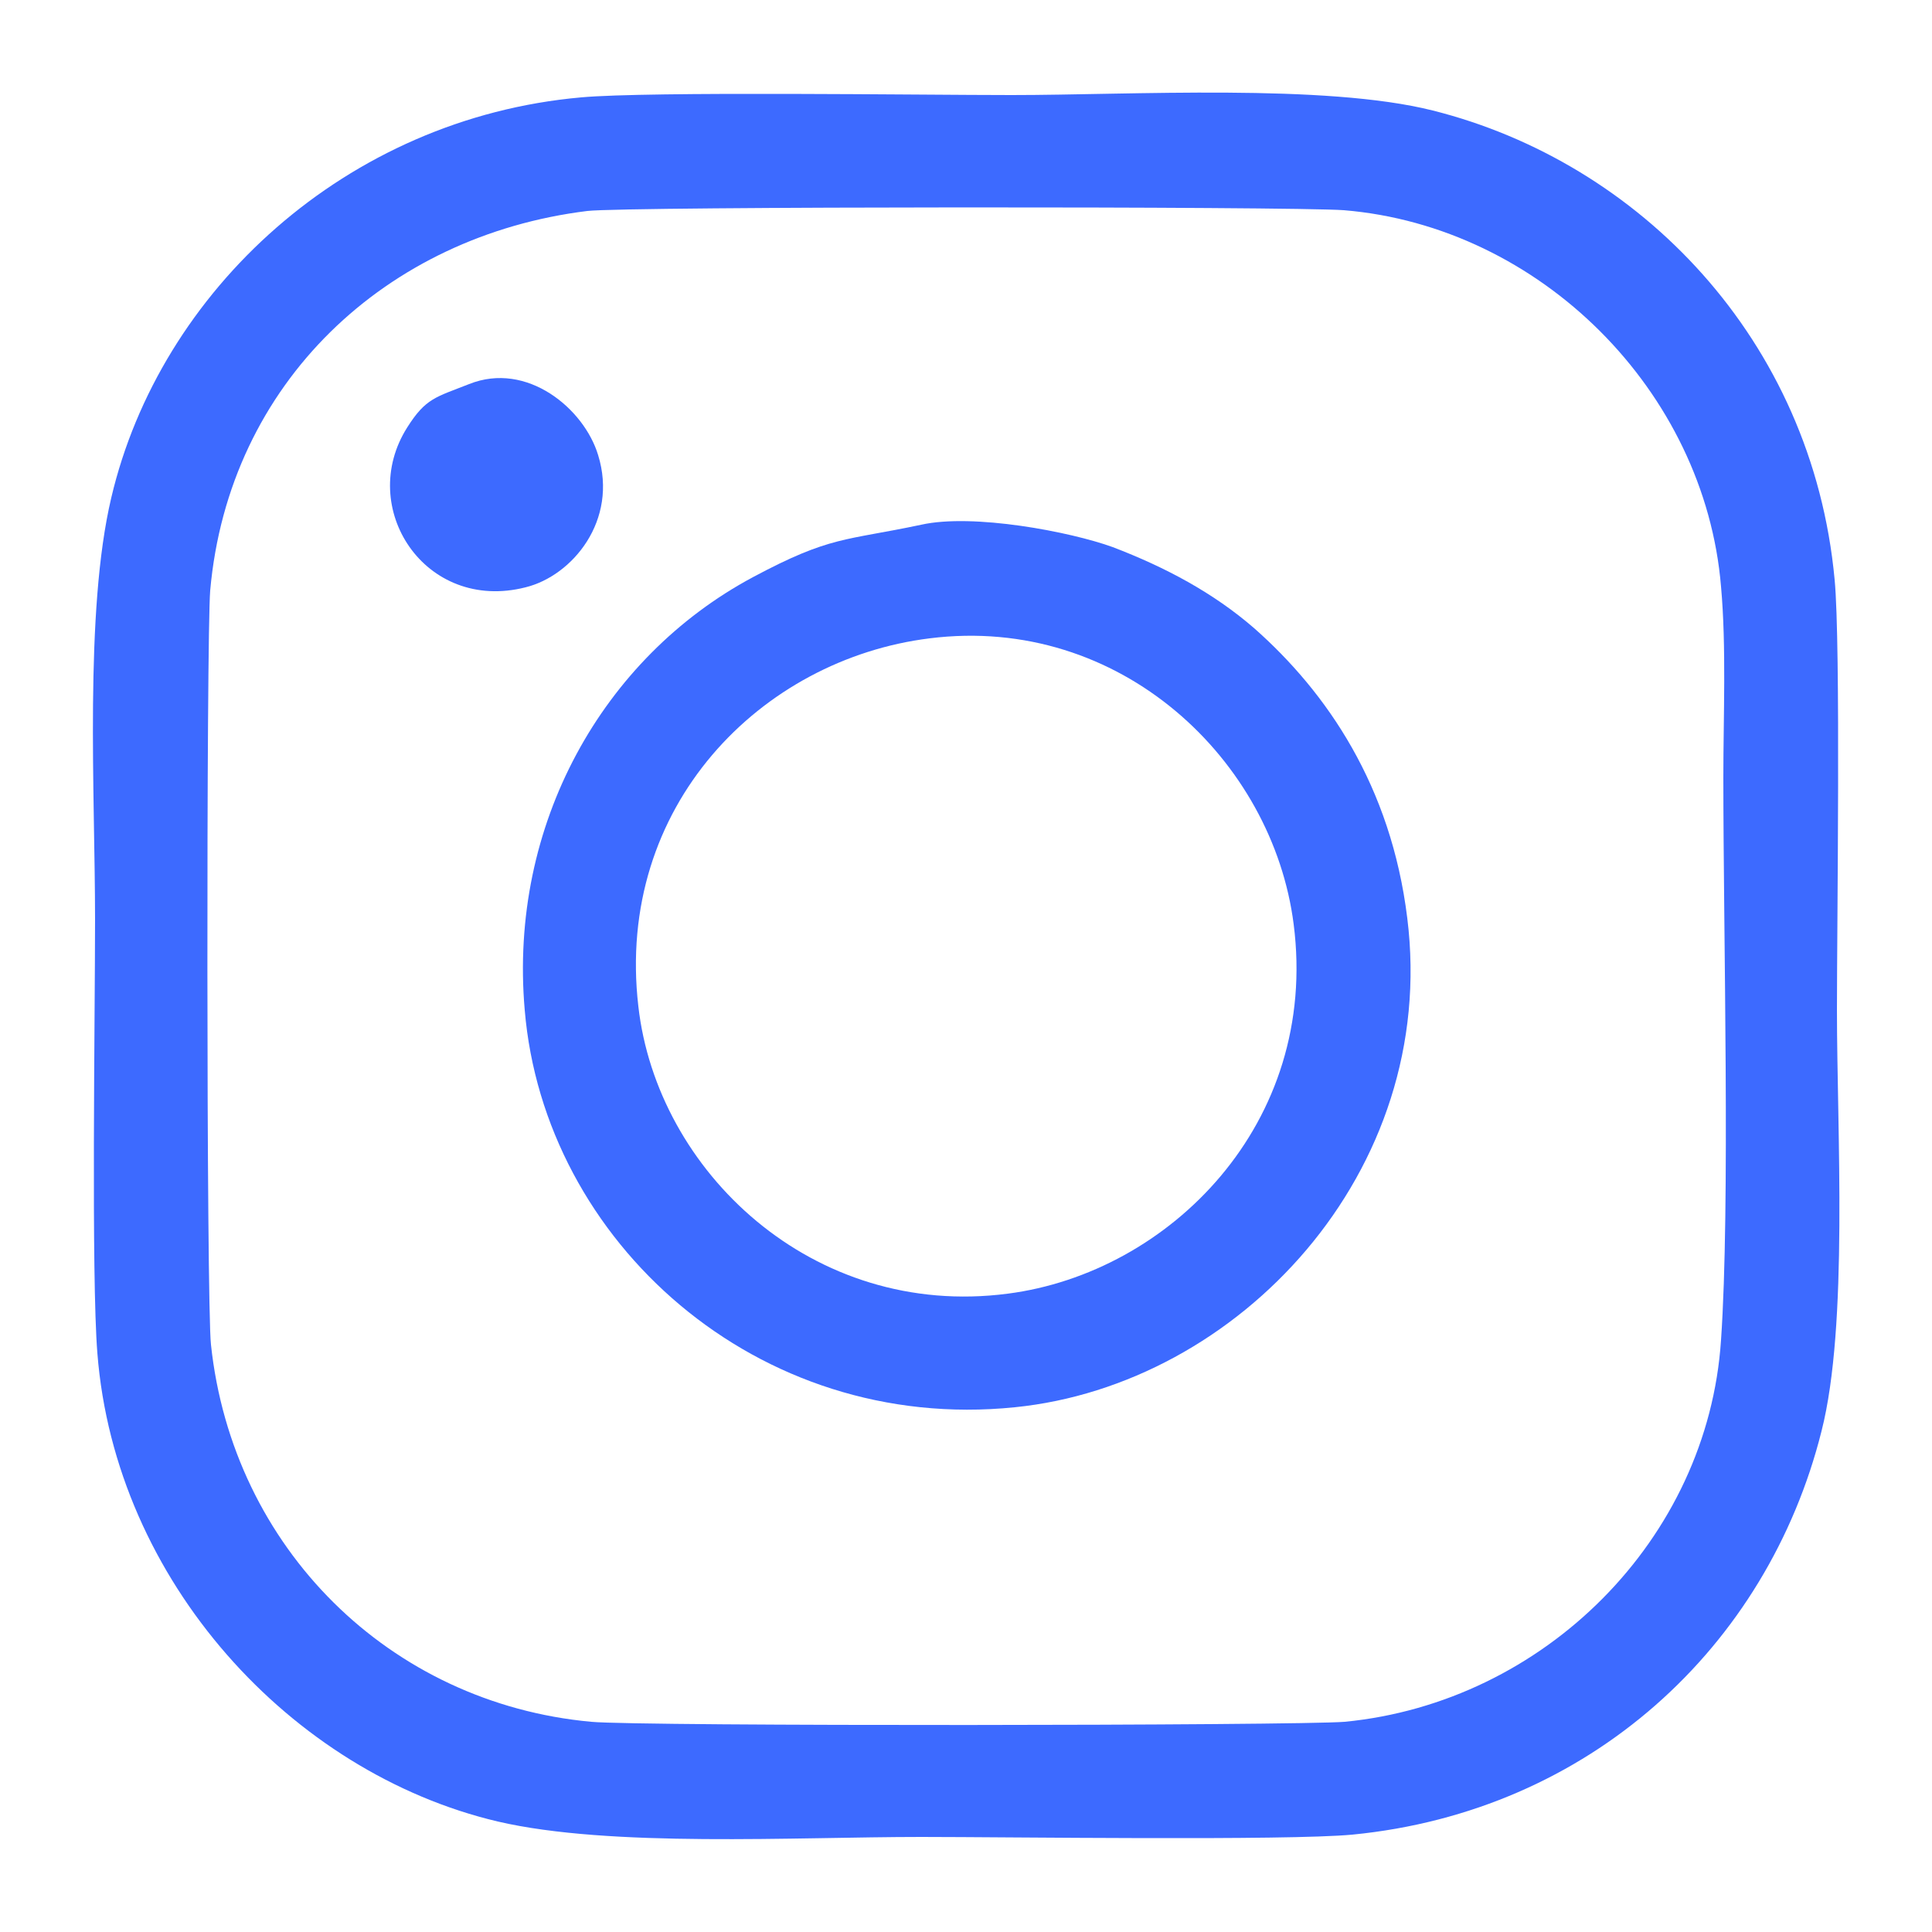 <?xml version="1.0" encoding="UTF-8"?> <!-- Creator: CorelDRAW X8 --> <svg xmlns="http://www.w3.org/2000/svg" xmlns:xlink="http://www.w3.org/1999/xlink" xml:space="preserve" width="25mm" height="25mm" style="shape-rendering:geometricPrecision; text-rendering:geometricPrecision; image-rendering:optimizeQuality; fill-rule:evenodd; clip-rule:evenodd" viewBox="0 0 2500 2500"> <defs> <style type="text/css"> <![CDATA[ .fil0 {fill:none} .fil1 {fill:#3D6AFF} ]]> </style> </defs> <g id="Слой_x0020_1">  <rect class="fil0" width="2500" height="2500"></rect> <g id="_241362351232"> <path class="fil1" d="M760 273c50,-6 911,-6 979,-1 254,21 467,234 488,487 7,78 3,168 3,247 0,204 9,554 -3,728 -17,258 -229,469 -487,494 -61,5 -913,6 -975,0 -261,-24 -464,-225 -492,-488 -6,-52 -6,-916 -1,-976 24,-269 228,-459 488,-491zm-634 1478c23,295 251,543 518,606 146,34 384,20 548,20 113,0 472,5 558,-3 307,-30 537,-243 607,-522 35,-137 20,-389 20,-545 0,-112 5,-473 -3,-557 -29,-311 -253,-540 -520,-607 -139,-35 -390,-20 -545,-20 -115,0 -469,-5 -557,3 -304,27 -545,250 -608,518 -35,148 -21,383 -21,546 0,125 -5,461 3,561z"></path> <path class="fil1" d="M1203 826c247,-31 444,158 471,370 33,258 -161,451 -370,478 -253,33 -454,-159 -478,-372 -30,-259 159,-449 377,-476zm-11 -147c-99,21 -117,14 -218,68 -194,104 -316,320 -295,560 25,299 300,548 634,514 289,-29 549,-304 508,-633 -21,-171 -104,-292 -198,-375 -53,-46 -115,-79 -183,-105 -55,-20 -181,-44 -248,-29z"></path> <path class="fil1" d="M607 497c-43,17 -56,18 -80,56 -66,104 23,240 153,207 61,-15 120,-87 94,-171 -18,-60 -92,-122 -167,-92z"></path> </g> </g> </svg> 